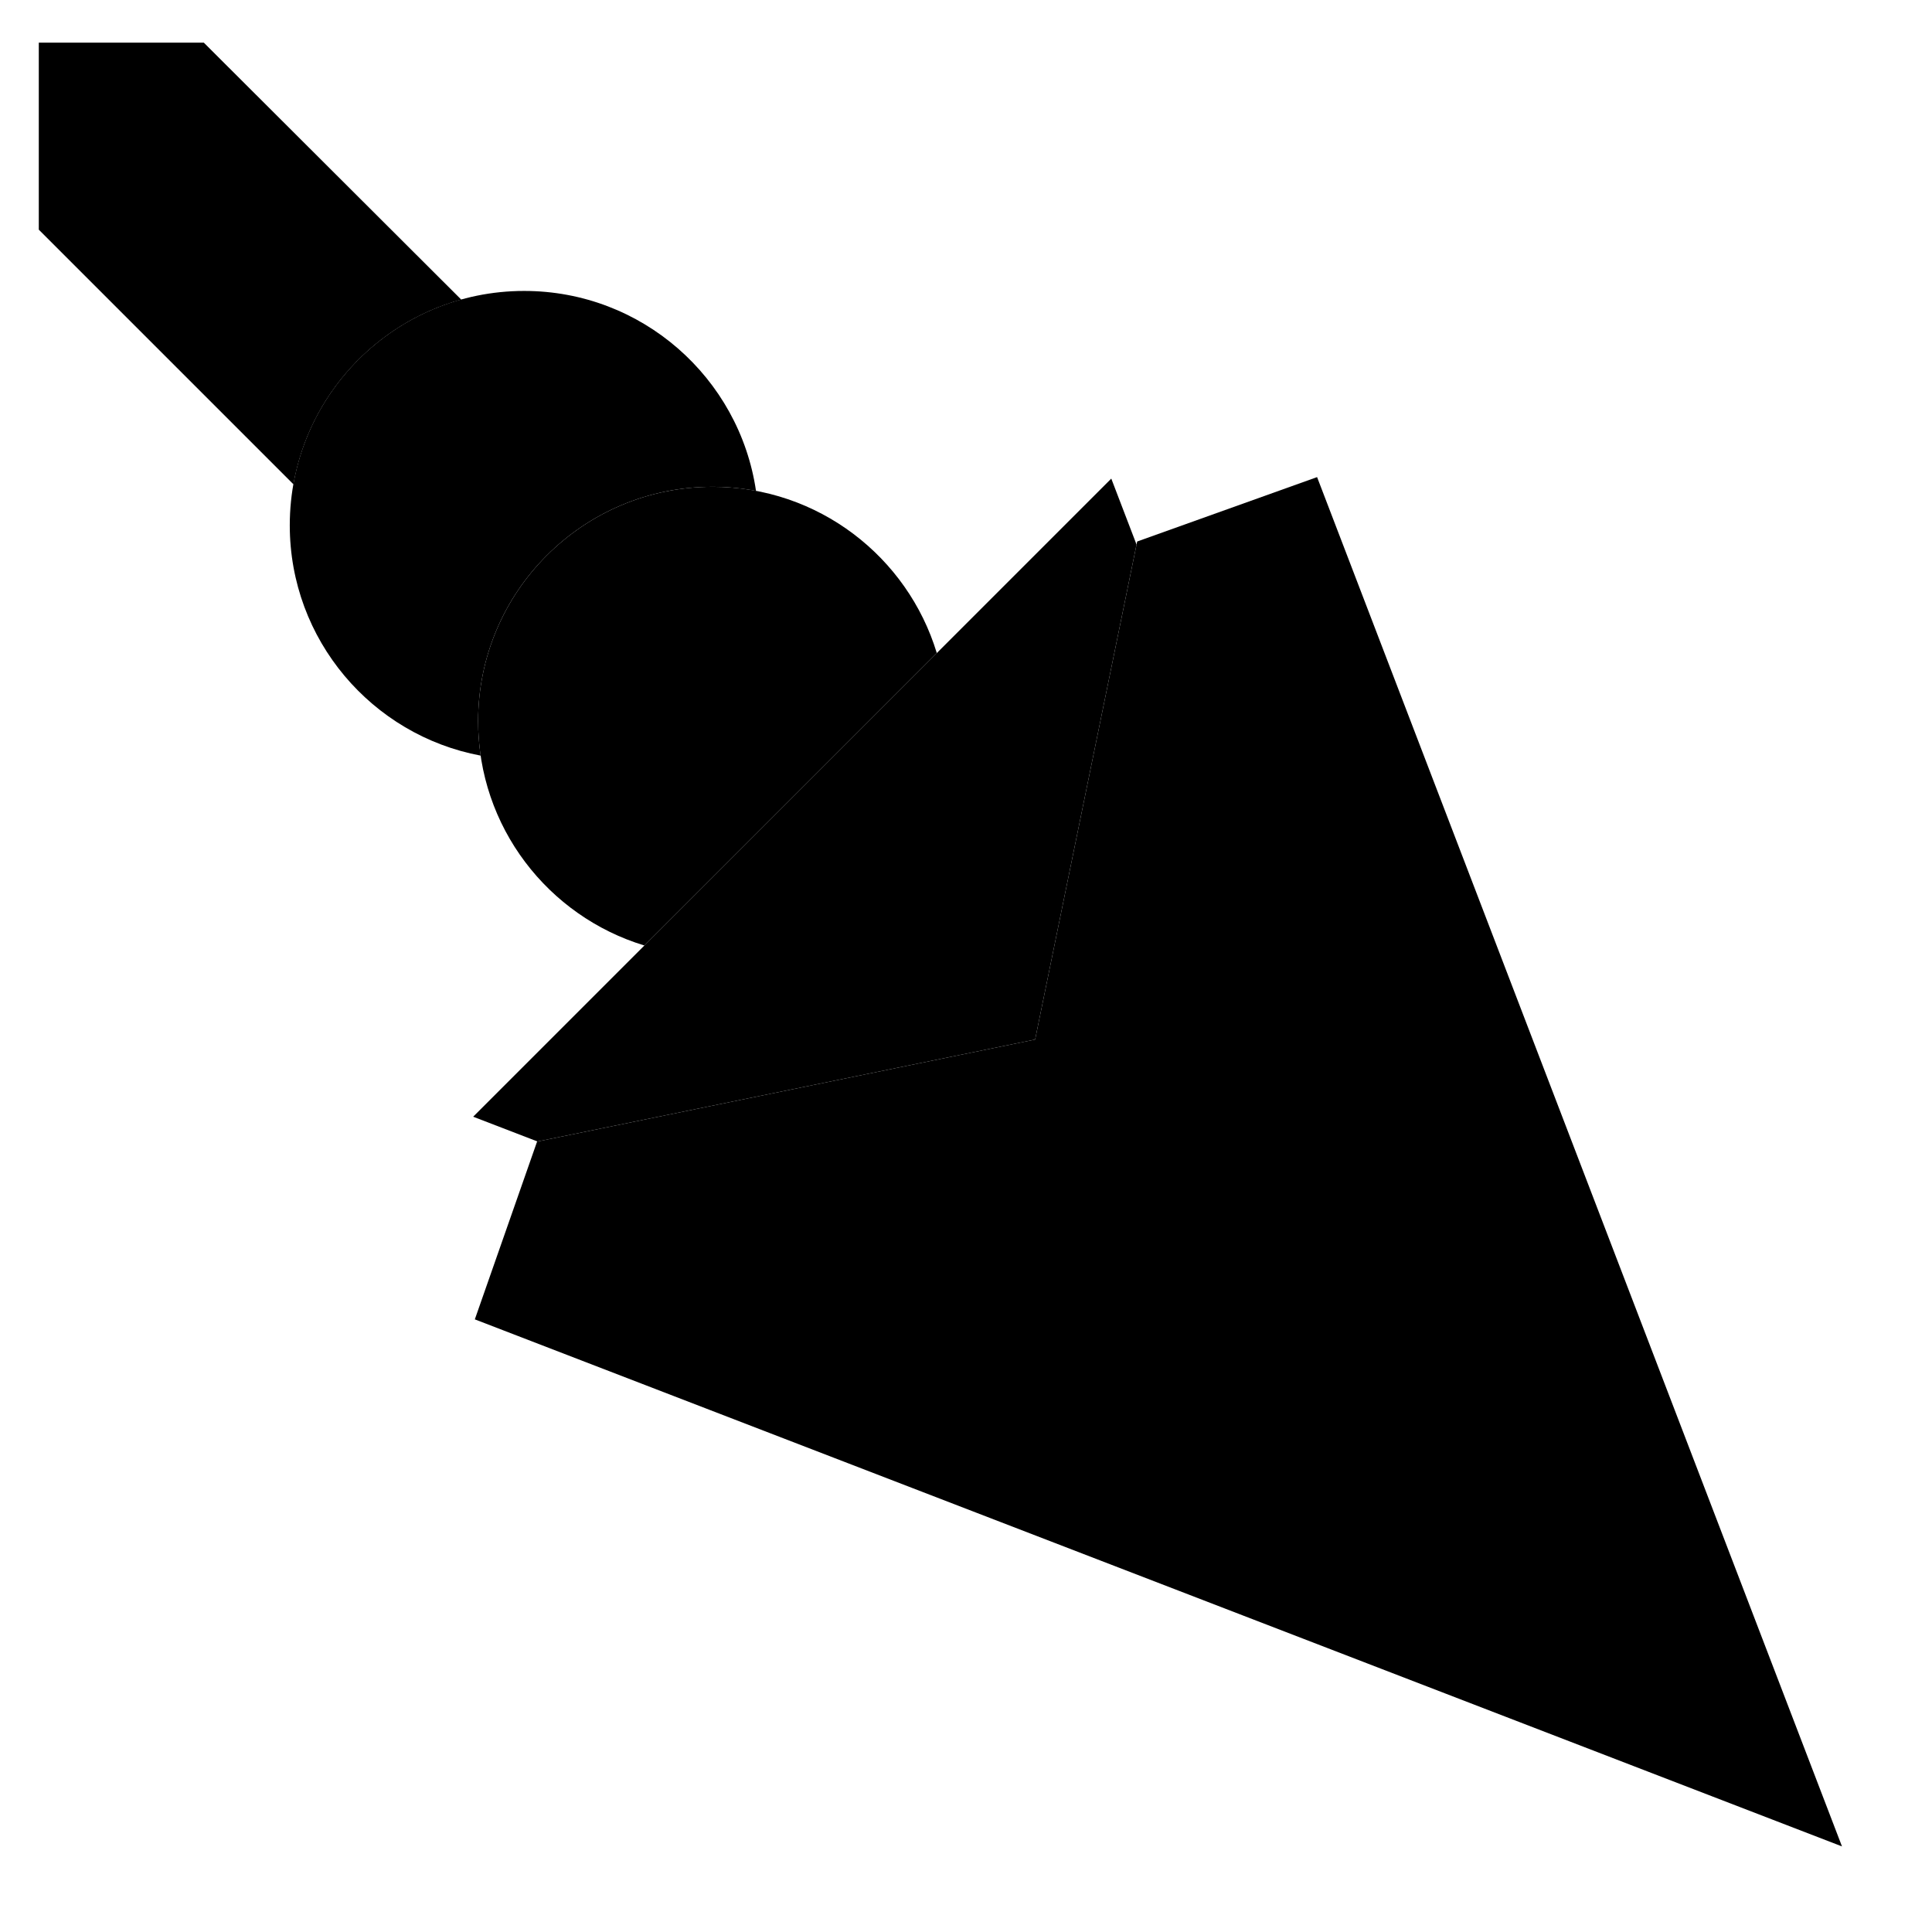 <?xml version="1.0" encoding="utf-8"?>
<!-- Generator: Adobe Illustrator 17.0.0, SVG Export Plug-In . SVG Version: 6.00 Build 0)  -->
<!DOCTYPE svg PUBLIC "-//W3C//DTD SVG 1.1//EN" "http://www.w3.org/Graphics/SVG/1.1/DTD/svg11.dtd">
<svg version="1.1" id="Layer_1" xmlns="http://www.w3.org/2000/svg" xmlns:xlink="http://www.w3.org/1999/xlink" x="0px" y="0px"
	 width="613px" height="613px" viewBox="0 0 613 613" enable-background="new 0 0 613 613" xml:space="preserve">
<path d="M93.1,153.66c4.995-28.273,25.949-51.021,53.235-58.614l-81.67-81.513H12.308l0.002,0.001V72.87L93.1,153.66z"/>
<path d="M151.7,228.825c0-41.073,33.295-74.368,74.368-74.368c4.719,0,9.328,0.459,13.803,1.299
	c-5.284-35.892-36.201-63.445-73.562-63.445c-41.073,0-74.368,33.295-74.368,74.368c0,36.354,26.091,66.595,60.565,73.069
	C151.981,236.182,151.7,232.537,151.7,228.825z"/>
<path d="M584.441,585.845L150.657,418.619l19.752-56.408l158.022-32.376l32.378-158.021l57.086-20.433L584.441,585.845z"/>
<polygon points="328.431,329.835 360.611,172.782 352.596,151.854 150.131,354.32 170.547,362.183 "/>
<path d="M204.458,299.993l92.778-92.778c-9.259-30.531-37.612-52.758-71.167-52.758c-41.073,0-74.368,33.295-74.368,74.368
	C151.7,262.381,173.927,290.735,204.458,299.993z"/>
</svg>
